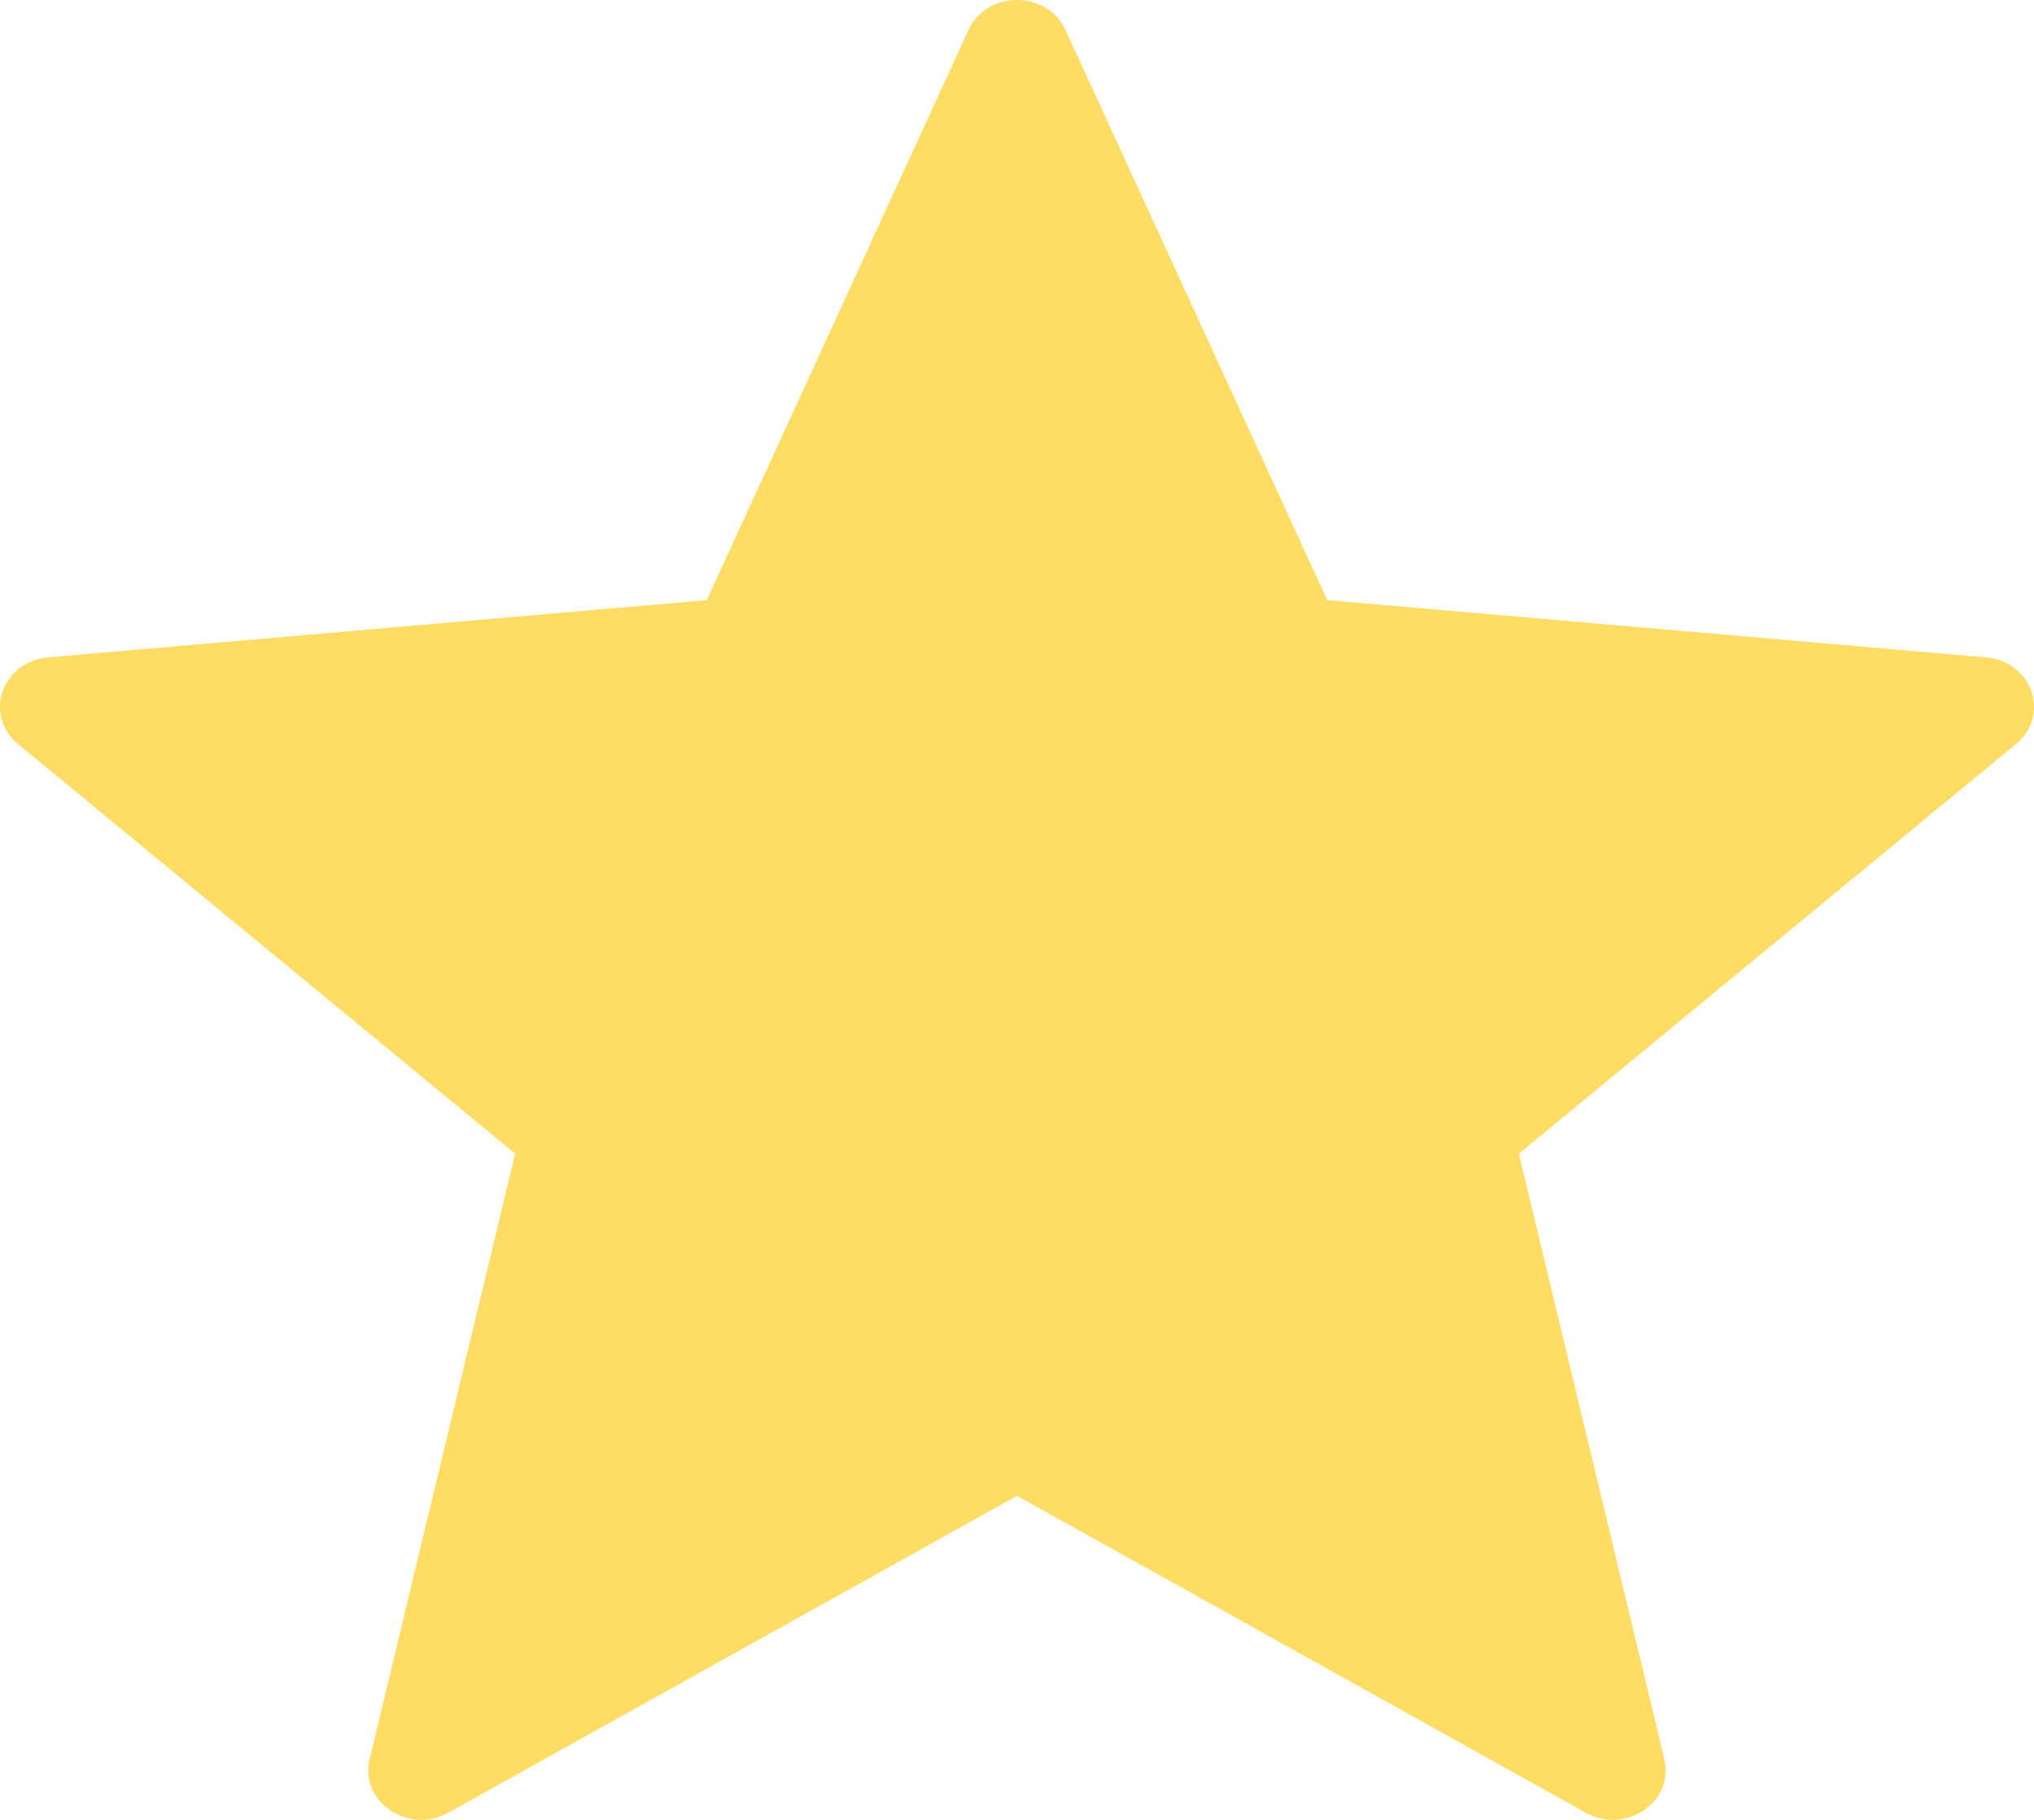 <svg width="19" height="17" viewBox="0 0 19 17" fill="none" xmlns="http://www.w3.org/2000/svg">
<path d="M18.552 6.141L12.398 5.606L9.953 0.28C9.782 -0.093 9.218 -0.093 9.047 0.28L6.602 5.606L0.448 6.141C0.017 6.179 -0.157 6.682 0.168 6.95L4.812 10.777L3.453 16.434C3.358 16.83 3.814 17.141 4.186 16.934L9.5 13.973L14.814 16.934C15.186 17.141 15.642 16.83 15.547 16.434L14.188 10.777L18.832 6.95C19.157 6.682 18.983 6.179 18.552 6.141Z" fill="#FFDC64"/>
</svg>
